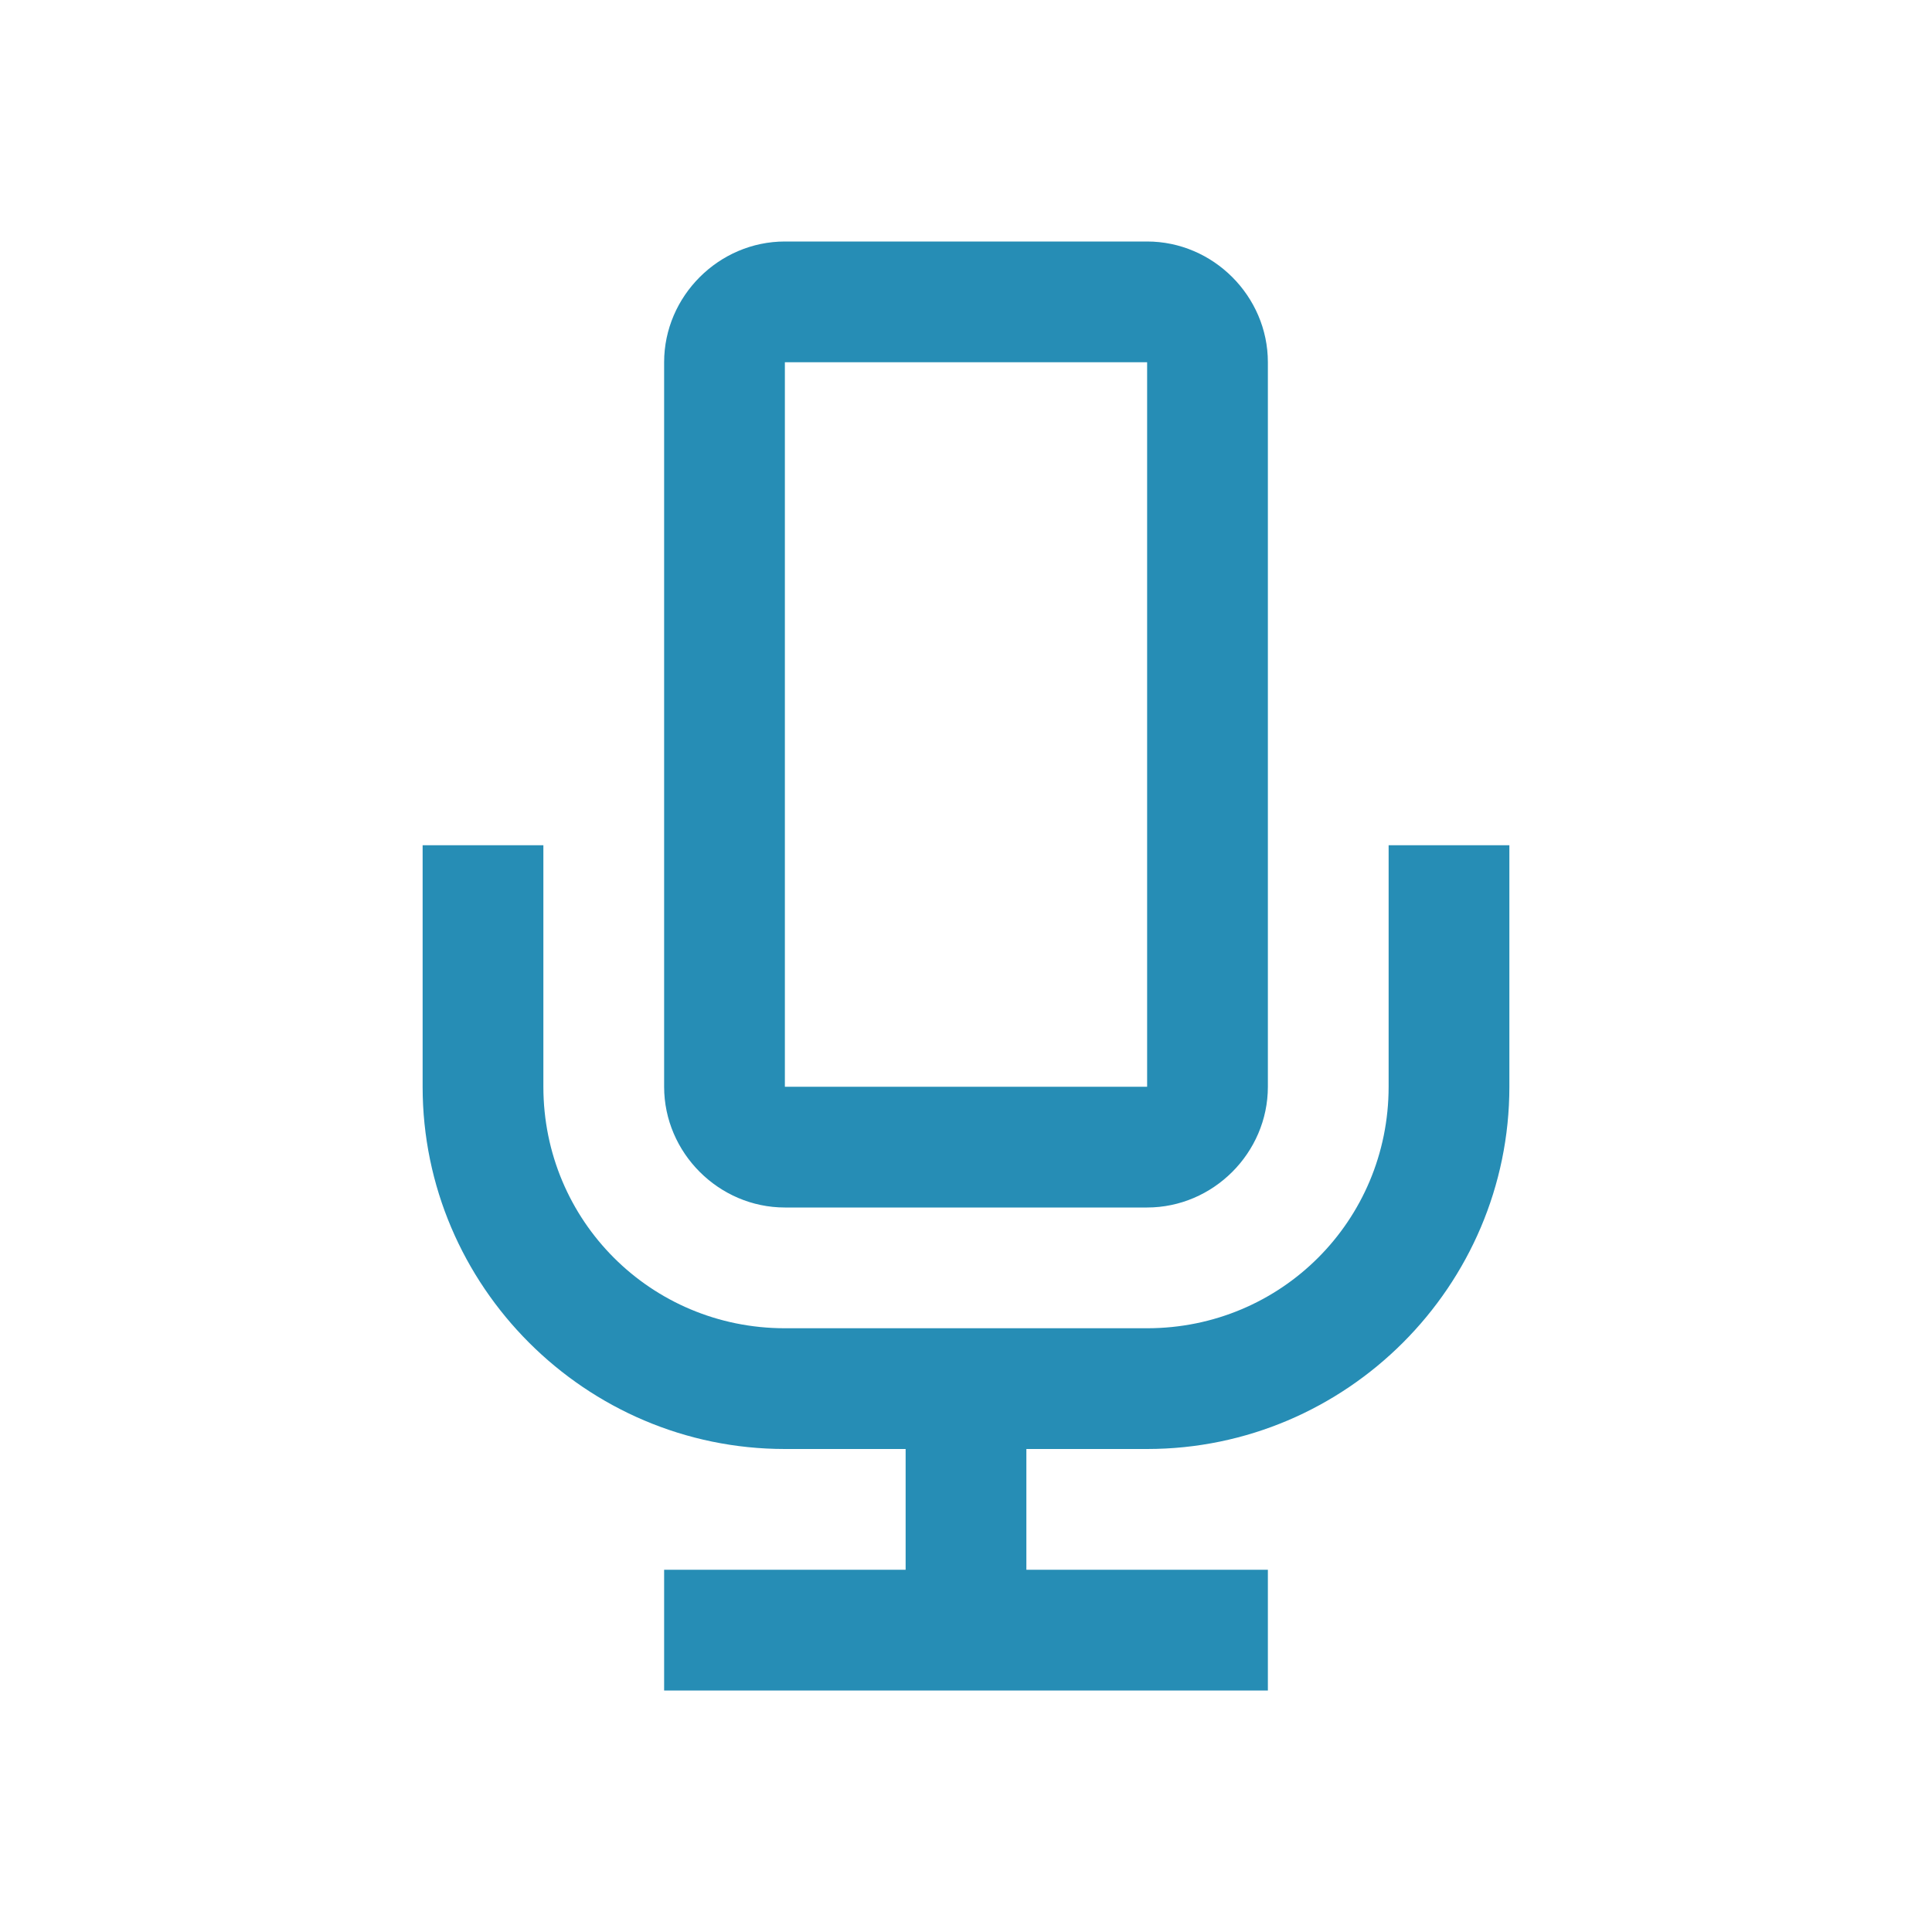 <?xml version="1.0" encoding="UTF-8"?>
<svg xmlns="http://www.w3.org/2000/svg" xmlns:xlink="http://www.w3.org/1999/xlink" viewBox="0,0,256,256" width="56px" height="56px">
  <g fill="#268db5" fill-rule="nonzero" stroke="none" stroke-width="1" stroke-linecap="butt" stroke-linejoin="miter" stroke-miterlimit="10" stroke-dasharray="" stroke-dashoffset="0" font-family="none" font-weight="none" font-size="none" text-anchor="none" style="mix-blend-mode: normal">
    <g transform="scale(8,8)">
      <path d="M13,4c-1.094,0 -2,0.906 -2,2v12c0,1.094 0.906,2 2,2h6c1.094,0 2,-0.906 2,-2v-12c0,-1.094 -0.906,-2 -2,-2zM13,6h6v12h-6zM7,14v4c0,3.301 2.699,6 6,6h2v2h-4v2h10v-2h-4v-2h2c3.301,0 6,-2.699 6,-6v-4h-2v4c0,2.219 -1.781,4 -4,4h-6c-2.219,0 -4,-1.781 -4,-4v-4z"></path>
    </g>
  </g>
</svg>
